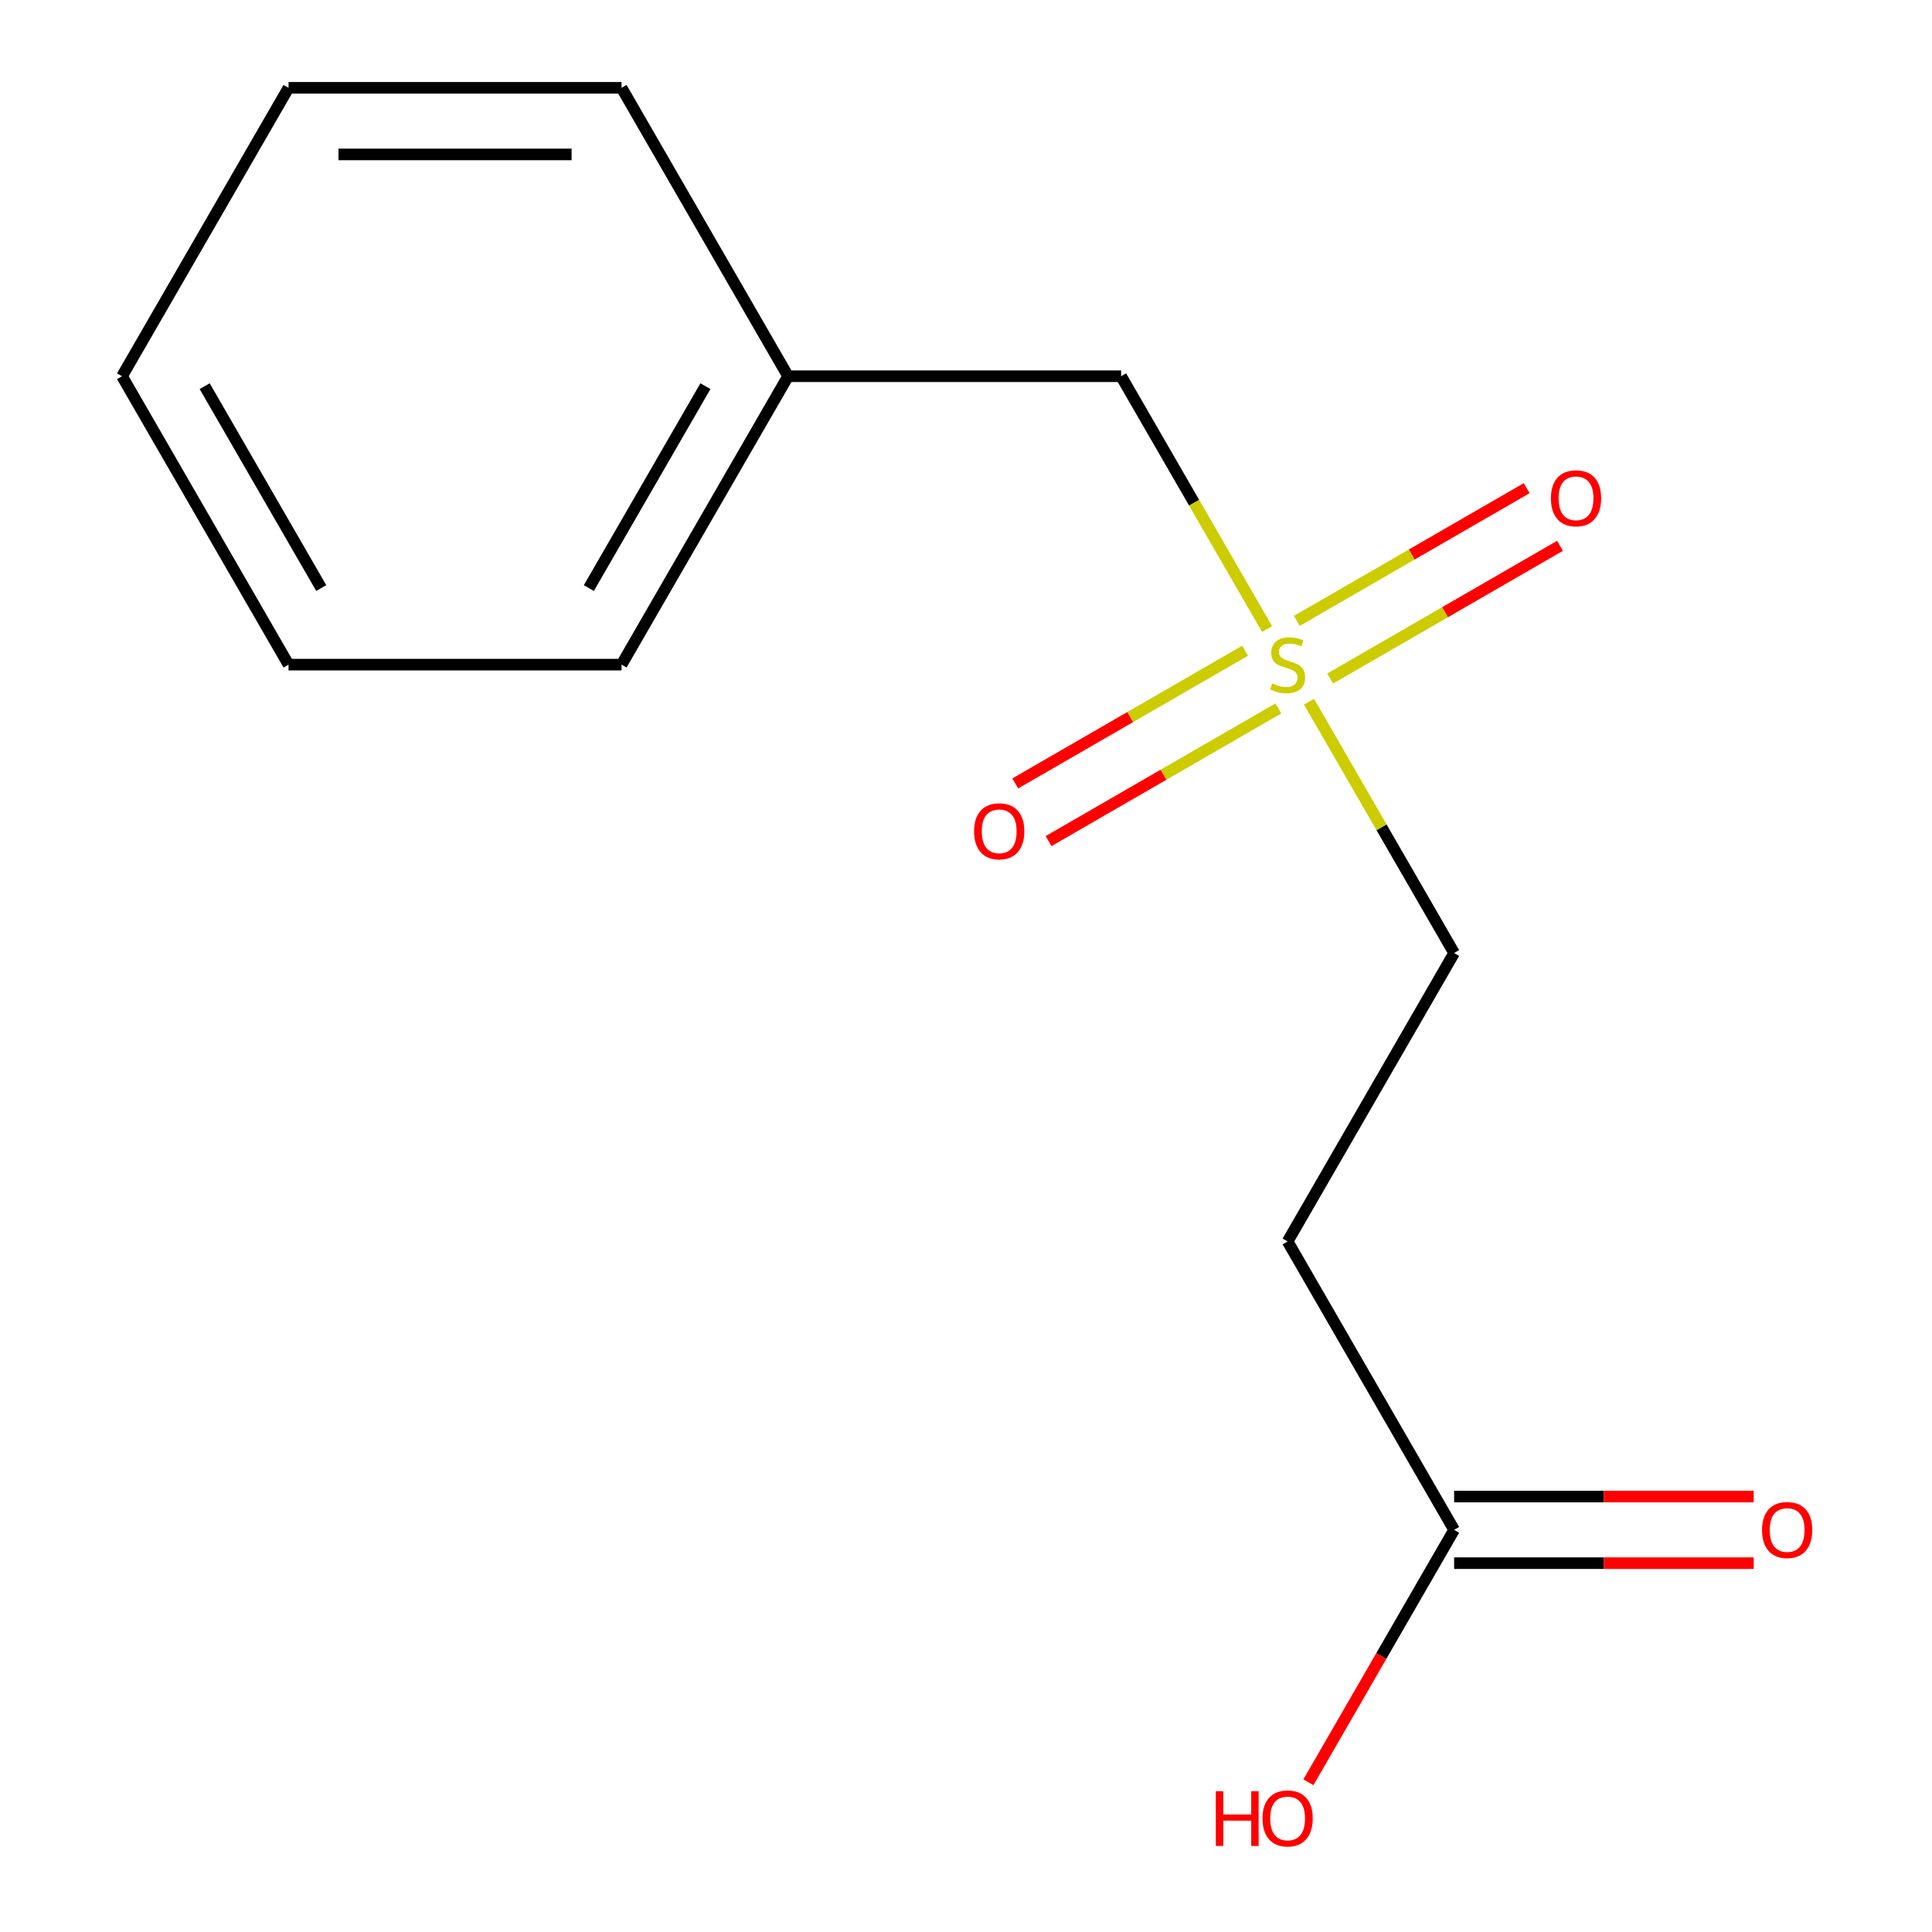 <?xml version='1.0' encoding='iso-8859-1'?>
<svg version='1.1' baseProfile='full'
              xmlns='http://www.w3.org/2000/svg'
                      xmlns:rdkit='http://www.rdkit.org/xml'
                      xmlns:xlink='http://www.w3.org/1999/xlink'
                  xml:space='preserve'
width='1000px' height='1000px' viewBox='0 0 1000 1000'>
<!-- END OF HEADER -->
<rect style='opacity:1.0;fill:#FFFFFF;stroke:none' width='1000' height='1000' x='0' y='0'> </rect>
<path class='bond-2' d='M 644.457,336.815 L 584.973,371.158' style='fill:none;fill-rule:evenodd;stroke:#CCCC00;stroke-width:6px;stroke-linecap:butt;stroke-linejoin:miter;stroke-opacity:1' />
<path class='bond-2' d='M 584.973,371.158 L 525.49,405.501' style='fill:none;fill-rule:evenodd;stroke:#FF0000;stroke-width:6px;stroke-linecap:butt;stroke-linejoin:miter;stroke-opacity:1' />
<path class='bond-2' d='M 661.694,366.671 L 602.211,401.014' style='fill:none;fill-rule:evenodd;stroke:#CCCC00;stroke-width:6px;stroke-linecap:butt;stroke-linejoin:miter;stroke-opacity:1' />
<path class='bond-2' d='M 602.211,401.014 L 542.727,435.357' style='fill:none;fill-rule:evenodd;stroke:#FF0000;stroke-width:6px;stroke-linecap:butt;stroke-linejoin:miter;stroke-opacity:1' />
<path class='bond-3' d='M 688.473,351.211 L 747.957,316.868' style='fill:none;fill-rule:evenodd;stroke:#CCCC00;stroke-width:6px;stroke-linecap:butt;stroke-linejoin:miter;stroke-opacity:1' />
<path class='bond-3' d='M 747.957,316.868 L 807.44,282.525' style='fill:none;fill-rule:evenodd;stroke:#FF0000;stroke-width:6px;stroke-linecap:butt;stroke-linejoin:miter;stroke-opacity:1' />
<path class='bond-3' d='M 671.236,321.355 L 730.719,287.012' style='fill:none;fill-rule:evenodd;stroke:#CCCC00;stroke-width:6px;stroke-linecap:butt;stroke-linejoin:miter;stroke-opacity:1' />
<path class='bond-3' d='M 730.719,287.012 L 790.203,252.669' style='fill:none;fill-rule:evenodd;stroke:#FF0000;stroke-width:6px;stroke-linecap:butt;stroke-linejoin:miter;stroke-opacity:1' />
<path class='bond-4' d='M 677.544,363.202 L 715.098,428.247' style='fill:none;fill-rule:evenodd;stroke:#CCCC00;stroke-width:6px;stroke-linecap:butt;stroke-linejoin:miter;stroke-opacity:1' />
<path class='bond-4' d='M 715.098,428.247 L 752.651,493.292' style='fill:none;fill-rule:evenodd;stroke:#000000;stroke-width:6px;stroke-linecap:butt;stroke-linejoin:miter;stroke-opacity:1' />
<path class='bond-5' d='M 655.825,325.584 L 618.052,260.159' style='fill:none;fill-rule:evenodd;stroke:#CCCC00;stroke-width:6px;stroke-linecap:butt;stroke-linejoin:miter;stroke-opacity:1' />
<path class='bond-5' d='M 618.052,260.159 L 580.279,194.734' style='fill:none;fill-rule:evenodd;stroke:#000000;stroke-width:6px;stroke-linecap:butt;stroke-linejoin:miter;stroke-opacity:1' />
<path class='bond-0' d='M 752.651,791.851 L 666.465,642.572' style='fill:none;fill-rule:evenodd;stroke:#000000;stroke-width:6px;stroke-linecap:butt;stroke-linejoin:miter;stroke-opacity:1' />
<path class='bond-6' d='M 752.651,809.088 L 830.183,809.088' style='fill:none;fill-rule:evenodd;stroke:#000000;stroke-width:6px;stroke-linecap:butt;stroke-linejoin:miter;stroke-opacity:1' />
<path class='bond-6' d='M 830.183,809.088 L 907.715,809.088' style='fill:none;fill-rule:evenodd;stroke:#FF0000;stroke-width:6px;stroke-linecap:butt;stroke-linejoin:miter;stroke-opacity:1' />
<path class='bond-6' d='M 752.651,774.614 L 830.183,774.614' style='fill:none;fill-rule:evenodd;stroke:#000000;stroke-width:6px;stroke-linecap:butt;stroke-linejoin:miter;stroke-opacity:1' />
<path class='bond-6' d='M 830.183,774.614 L 907.715,774.614' style='fill:none;fill-rule:evenodd;stroke:#FF0000;stroke-width:6px;stroke-linecap:butt;stroke-linejoin:miter;stroke-opacity:1' />
<path class='bond-7' d='M 752.651,791.851 L 714.936,857.176' style='fill:none;fill-rule:evenodd;stroke:#000000;stroke-width:6px;stroke-linecap:butt;stroke-linejoin:miter;stroke-opacity:1' />
<path class='bond-7' d='M 714.936,857.176 L 677.221,922.501' style='fill:none;fill-rule:evenodd;stroke:#FF0000;stroke-width:6px;stroke-linecap:butt;stroke-linejoin:miter;stroke-opacity:1' />
<path class='bond-1' d='M 666.465,642.572 L 752.651,493.292' style='fill:none;fill-rule:evenodd;stroke:#000000;stroke-width:6px;stroke-linecap:butt;stroke-linejoin:miter;stroke-opacity:1' />
<path class='bond-8' d='M 580.279,194.734 L 407.906,194.734' style='fill:none;fill-rule:evenodd;stroke:#000000;stroke-width:6px;stroke-linecap:butt;stroke-linejoin:miter;stroke-opacity:1' />
<path class='bond-9' d='M 407.906,194.734 L 321.719,344.013' style='fill:none;fill-rule:evenodd;stroke:#000000;stroke-width:6px;stroke-linecap:butt;stroke-linejoin:miter;stroke-opacity:1' />
<path class='bond-9' d='M 365.122,199.888 L 304.791,304.384' style='fill:none;fill-rule:evenodd;stroke:#000000;stroke-width:6px;stroke-linecap:butt;stroke-linejoin:miter;stroke-opacity:1' />
<path class='bond-10' d='M 407.906,194.734 L 321.719,45.455' style='fill:none;fill-rule:evenodd;stroke:#000000;stroke-width:6px;stroke-linecap:butt;stroke-linejoin:miter;stroke-opacity:1' />
<path class='bond-12' d='M 321.719,344.013 L 149.346,344.013' style='fill:none;fill-rule:evenodd;stroke:#000000;stroke-width:6px;stroke-linecap:butt;stroke-linejoin:miter;stroke-opacity:1' />
<path class='bond-11' d='M 321.719,45.455 L 149.346,45.455' style='fill:none;fill-rule:evenodd;stroke:#000000;stroke-width:6px;stroke-linecap:butt;stroke-linejoin:miter;stroke-opacity:1' />
<path class='bond-11' d='M 295.863,79.929 L 175.202,79.929' style='fill:none;fill-rule:evenodd;stroke:#000000;stroke-width:6px;stroke-linecap:butt;stroke-linejoin:miter;stroke-opacity:1' />
<path class='bond-13' d='M 149.346,45.455 L 63.16,194.734' style='fill:none;fill-rule:evenodd;stroke:#000000;stroke-width:6px;stroke-linecap:butt;stroke-linejoin:miter;stroke-opacity:1' />
<path class='bond-14' d='M 149.346,344.013 L 63.16,194.734' style='fill:none;fill-rule:evenodd;stroke:#000000;stroke-width:6px;stroke-linecap:butt;stroke-linejoin:miter;stroke-opacity:1' />
<path class='bond-14' d='M 166.274,304.384 L 105.944,199.888' style='fill:none;fill-rule:evenodd;stroke:#000000;stroke-width:6px;stroke-linecap:butt;stroke-linejoin:miter;stroke-opacity:1' />
<path  class='atom-0' d='M 658.465 353.733
Q 658.785 353.853, 660.105 354.413
Q 661.425 354.973, 662.865 355.333
Q 664.345 355.653, 665.785 355.653
Q 668.465 355.653, 670.025 354.373
Q 671.585 353.053, 671.585 350.773
Q 671.585 349.213, 670.785 348.253
Q 670.025 347.293, 668.825 346.773
Q 667.625 346.253, 665.625 345.653
Q 663.105 344.893, 661.585 344.173
Q 660.105 343.453, 659.025 341.933
Q 657.985 340.413, 657.985 337.853
Q 657.985 334.293, 660.385 332.093
Q 662.825 329.893, 667.625 329.893
Q 670.905 329.893, 674.625 331.453
L 673.705 334.533
Q 670.305 333.133, 667.745 333.133
Q 664.985 333.133, 663.465 334.293
Q 661.945 335.413, 661.985 337.373
Q 661.985 338.893, 662.745 339.813
Q 663.545 340.733, 664.665 341.253
Q 665.825 341.773, 667.745 342.373
Q 670.305 343.173, 671.825 343.973
Q 673.345 344.773, 674.425 346.413
Q 675.545 348.013, 675.545 350.773
Q 675.545 354.693, 672.905 356.813
Q 670.305 358.893, 665.945 358.893
Q 663.425 358.893, 661.505 358.333
Q 659.625 357.813, 657.385 356.893
L 658.465 353.733
' fill='#CCCC00'/>
<path  class='atom-3' d='M 504.186 430.28
Q 504.186 423.48, 507.546 419.68
Q 510.906 415.88, 517.186 415.88
Q 523.466 415.88, 526.826 419.68
Q 530.186 423.48, 530.186 430.28
Q 530.186 437.16, 526.786 441.08
Q 523.386 444.96, 517.186 444.96
Q 510.946 444.96, 507.546 441.08
Q 504.186 437.2, 504.186 430.28
M 517.186 441.76
Q 521.506 441.76, 523.826 438.88
Q 526.186 435.96, 526.186 430.28
Q 526.186 424.72, 523.826 421.92
Q 521.506 419.08, 517.186 419.08
Q 512.866 419.08, 510.506 421.88
Q 508.186 424.68, 508.186 430.28
Q 508.186 436, 510.506 438.88
Q 512.866 441.76, 517.186 441.76
' fill='#FF0000'/>
<path  class='atom-4' d='M 802.744 257.907
Q 802.744 251.107, 806.104 247.307
Q 809.464 243.507, 815.744 243.507
Q 822.024 243.507, 825.384 247.307
Q 828.744 251.107, 828.744 257.907
Q 828.744 264.787, 825.344 268.707
Q 821.944 272.587, 815.744 272.587
Q 809.504 272.587, 806.104 268.707
Q 802.744 264.827, 802.744 257.907
M 815.744 269.387
Q 820.064 269.387, 822.384 266.507
Q 824.744 263.587, 824.744 257.907
Q 824.744 252.347, 822.384 249.547
Q 820.064 246.707, 815.744 246.707
Q 811.424 246.707, 809.064 249.507
Q 806.744 252.307, 806.744 257.907
Q 806.744 263.627, 809.064 266.507
Q 811.424 269.387, 815.744 269.387
' fill='#FF0000'/>
<path  class='atom-7' d='M 912.024 791.931
Q 912.024 785.131, 915.384 781.331
Q 918.744 777.531, 925.024 777.531
Q 931.304 777.531, 934.664 781.331
Q 938.024 785.131, 938.024 791.931
Q 938.024 798.811, 934.624 802.731
Q 931.224 806.611, 925.024 806.611
Q 918.784 806.611, 915.384 802.731
Q 912.024 798.851, 912.024 791.931
M 925.024 803.411
Q 929.344 803.411, 931.664 800.531
Q 934.024 797.611, 934.024 791.931
Q 934.024 786.371, 931.664 783.571
Q 929.344 780.731, 925.024 780.731
Q 920.704 780.731, 918.344 783.531
Q 916.024 786.331, 916.024 791.931
Q 916.024 797.651, 918.344 800.531
Q 920.704 803.411, 925.024 803.411
' fill='#FF0000'/>
<path  class='atom-8' d='M 629.305 927.13
L 633.145 927.13
L 633.145 939.17
L 647.625 939.17
L 647.625 927.13
L 651.465 927.13
L 651.465 955.45
L 647.625 955.45
L 647.625 942.37
L 633.145 942.37
L 633.145 955.45
L 629.305 955.45
L 629.305 927.13
' fill='#FF0000'/>
<path  class='atom-8' d='M 653.465 941.21
Q 653.465 934.41, 656.825 930.61
Q 660.185 926.81, 666.465 926.81
Q 672.745 926.81, 676.105 930.61
Q 679.465 934.41, 679.465 941.21
Q 679.465 948.09, 676.065 952.01
Q 672.665 955.89, 666.465 955.89
Q 660.225 955.89, 656.825 952.01
Q 653.465 948.13, 653.465 941.21
M 666.465 952.69
Q 670.785 952.69, 673.105 949.81
Q 675.465 946.89, 675.465 941.21
Q 675.465 935.65, 673.105 932.85
Q 670.785 930.01, 666.465 930.01
Q 662.145 930.01, 659.785 932.81
Q 657.465 935.61, 657.465 941.21
Q 657.465 946.93, 659.785 949.81
Q 662.145 952.69, 666.465 952.69
' fill='#FF0000'/>
</svg>
